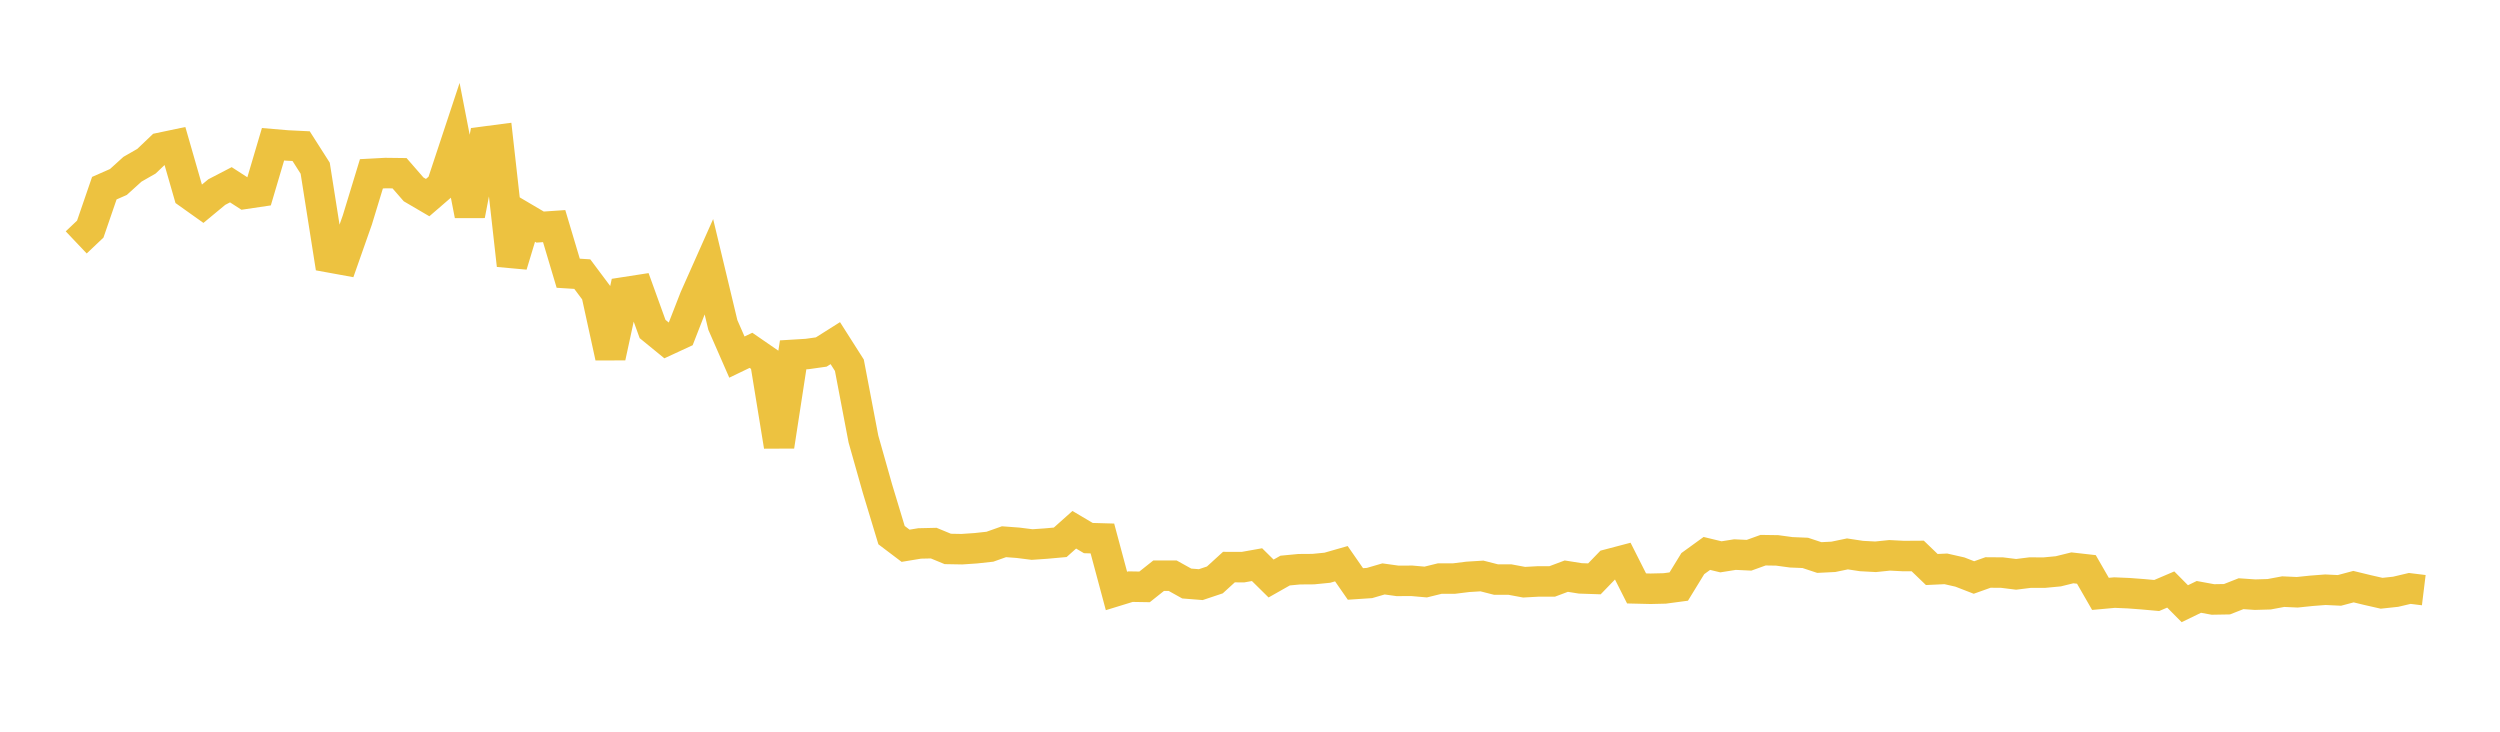 <svg width="164" height="48" xmlns="http://www.w3.org/2000/svg" xmlns:xlink="http://www.w3.org/1999/xlink"><path fill="none" stroke="rgb(237,194,64)" stroke-width="2" d="M5,15.902L5.922,15.028L6.844,12.344L7.766,11.939L8.689,11.103L9.611,10.574L10.533,9.695L11.455,9.501L12.377,12.707L13.299,13.363L14.222,12.599L15.144,12.12L16.066,12.716L16.988,12.579L17.91,9.464L18.832,9.542L19.754,9.587L20.677,11.035L21.599,16.879L22.521,17.047L23.443,14.426L24.365,11.402L25.287,11.353L26.21,11.364L27.132,12.423L28.054,12.963L28.976,12.167L29.898,9.382L30.82,14.119L31.743,9.296L32.665,9.176L33.587,17.4L34.509,14.353L35.431,14.896L36.353,14.833L37.275,17.924L38.198,17.982L39.12,19.215L40.042,23.432L40.964,19.173L41.886,19.03L42.808,21.581L43.731,22.335L44.653,21.908L45.575,19.543L46.497,17.471L47.419,21.318L48.341,23.425L49.263,22.981L50.186,23.617L51.108,29.274L52.03,23.278L52.952,23.222L53.874,23.092L54.796,22.51L55.719,23.961L56.641,28.799L57.563,32.059L58.485,35.105L59.407,35.802L60.329,35.65L61.251,35.629L62.174,36.01L63.096,36.027L64.018,35.965L64.94,35.864L65.862,35.537L66.784,35.606L67.707,35.722L68.629,35.658L69.551,35.575L70.473,34.752L71.395,35.298L72.317,35.324L73.24,38.767L74.162,38.484L75.084,38.499L76.006,37.766L76.928,37.766L77.85,38.279L78.772,38.352L79.695,38.043L80.617,37.201L81.539,37.205L82.461,37.041L83.383,37.951L84.305,37.429L85.228,37.341L86.15,37.334L87.072,37.243L87.994,36.979L88.916,38.307L89.838,38.246L90.76,37.977L91.683,38.106L92.605,38.1L93.527,38.181L94.449,37.954L95.371,37.955L96.293,37.841L97.216,37.784L98.138,38.019L99.06,38.021L99.982,38.193L100.904,38.142L101.826,38.141L102.749,37.795L103.671,37.942L104.593,37.973L105.515,37.019L106.437,36.776L107.359,38.601L108.281,38.623L109.204,38.601L110.126,38.478L111.048,36.973L111.97,36.305L112.892,36.528L113.814,36.381L114.737,36.425L115.659,36.092L116.581,36.106L117.503,36.231L118.425,36.269L119.347,36.574L120.269,36.528L121.192,36.336L122.114,36.476L123.036,36.525L123.958,36.43L124.88,36.477L125.802,36.471L126.725,37.36L127.647,37.317L128.569,37.526L129.491,37.884L130.413,37.555L131.335,37.562L132.257,37.677L133.18,37.562L134.102,37.565L135.024,37.478L135.946,37.25L136.868,37.354L137.79,38.958L138.713,38.874L139.635,38.913L140.557,38.982L141.479,39.065L142.401,38.672L143.323,39.603L144.246,39.156L145.168,39.325L146.09,39.309L147.012,38.947L147.934,39.01L148.856,38.983L149.778,38.811L150.701,38.853L151.623,38.757L152.545,38.686L153.467,38.73L154.389,38.484L155.311,38.708L156.234,38.918L157.156,38.819L158.078,38.601L159,38.714"></path></svg>